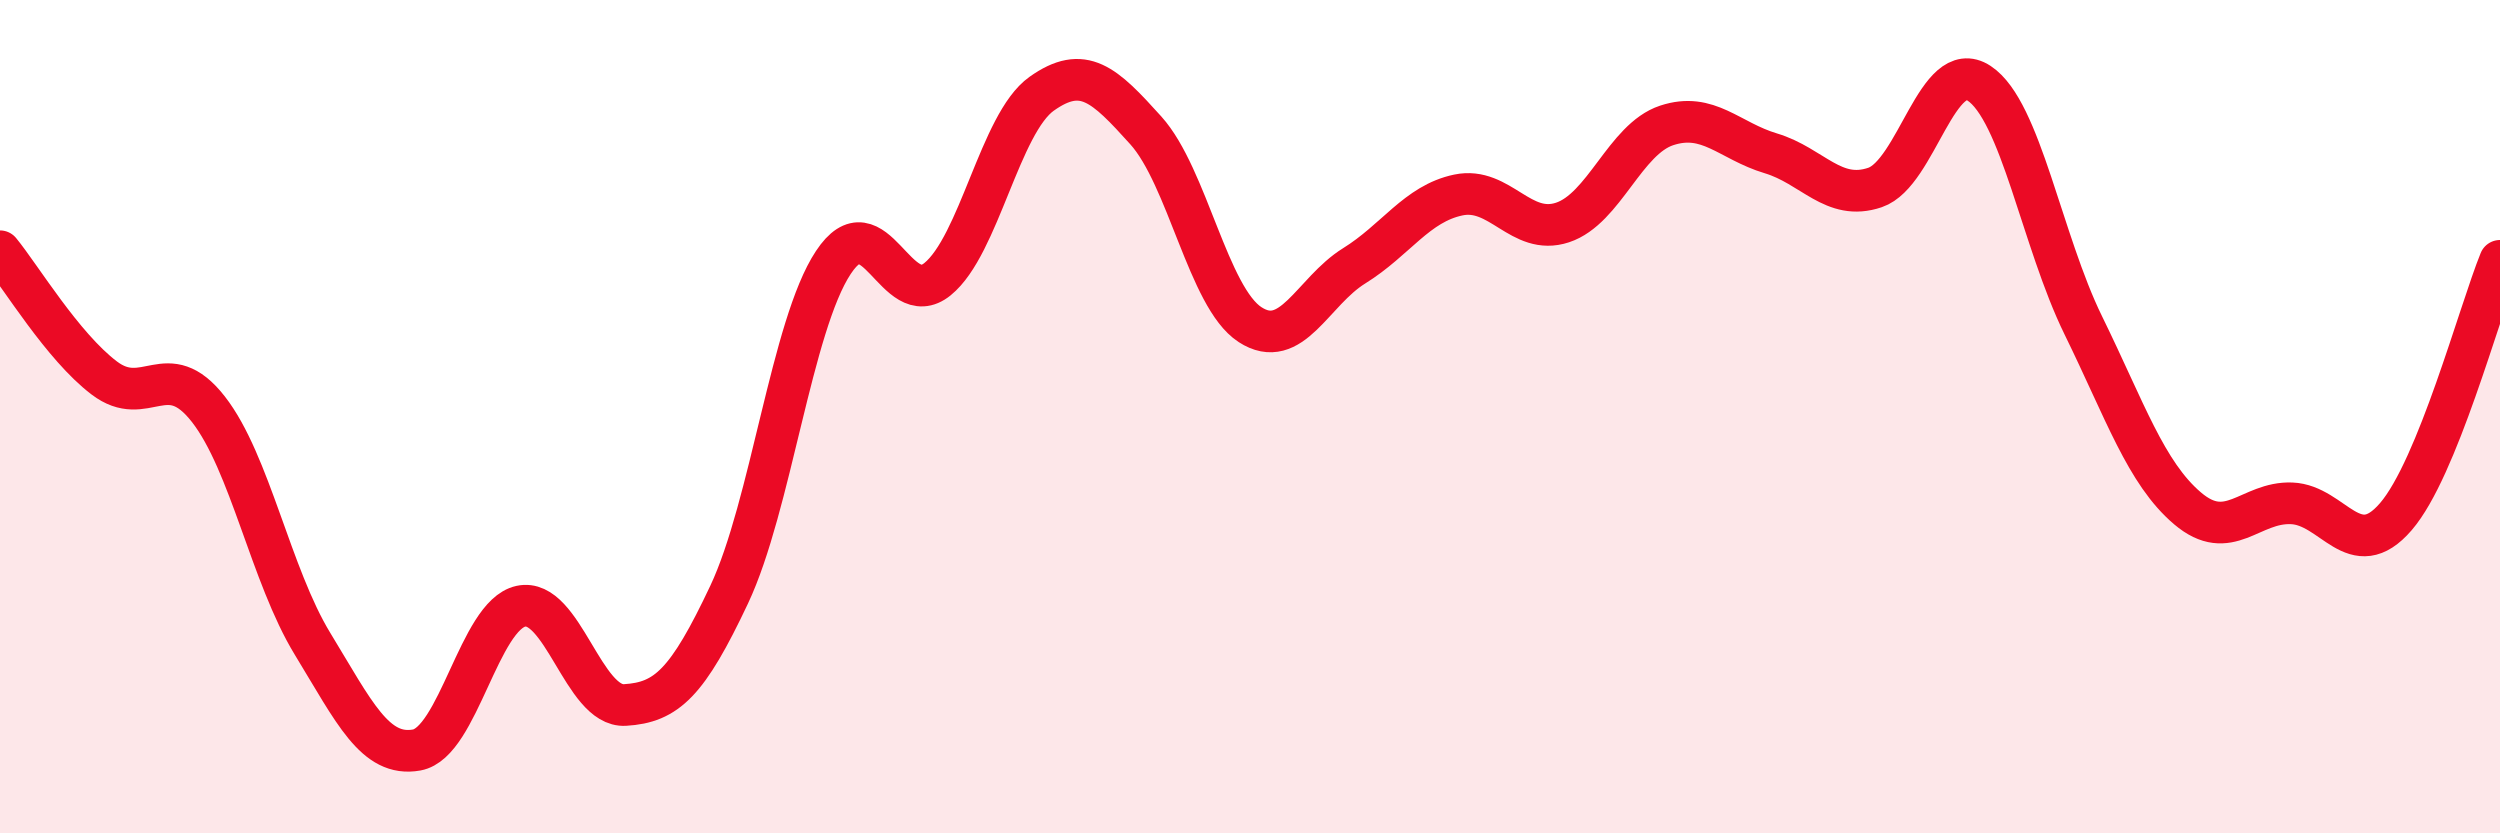 
    <svg width="60" height="20" viewBox="0 0 60 20" xmlns="http://www.w3.org/2000/svg">
      <path
        d="M 0,6.03 C 0.5,6.64 1.5,8.31 2.5,9.07 C 3.5,9.83 4,8.54 5,9.82 C 6,11.1 6.5,13.81 7.5,15.45 C 8.5,17.09 9,18.18 10,18 C 11,17.82 11.5,14.77 12.5,14.55 C 13.5,14.33 14,16.98 15,16.92 C 16,16.86 16.5,16.39 17.5,14.27 C 18.5,12.15 19,7.81 20,6.3 C 21,4.79 21.5,7.51 22.5,6.7 C 23.5,5.89 24,2.96 25,2.25 C 26,1.54 26.5,2.02 27.5,3.13 C 28.5,4.24 29,7.14 30,7.79 C 31,8.44 31.5,7 32.5,6.38 C 33.5,5.76 34,4.89 35,4.68 C 36,4.47 36.5,5.67 37.5,5.34 C 38.5,5.01 39,3.34 40,3.01 C 41,2.68 41.5,3.38 42.5,3.68 C 43.5,3.98 44,4.84 45,4.5 C 46,4.16 46.5,1.34 47.5,2 C 48.5,2.66 49,5.77 50,7.81 C 51,9.85 51.5,11.35 52.5,12.2 C 53.5,13.05 54,12.04 55,12.08 C 56,12.12 56.5,13.56 57.5,12.4 C 58.5,11.24 59.5,7.49 60,6.26L60 20L0 20Z"
        fill="#EB0A25"
        opacity="0.1"
        stroke-linecap="round"
        stroke-linejoin="round"
      />
      <path
        d="M 0,6.03 C 0.5,6.64 1.5,8.31 2.5,9.07 C 3.5,9.83 4,8.54 5,9.82 C 6,11.1 6.5,13.81 7.5,15.45 C 8.5,17.09 9,18.18 10,18 C 11,17.82 11.5,14.77 12.5,14.55 C 13.5,14.33 14,16.98 15,16.92 C 16,16.86 16.5,16.39 17.5,14.27 C 18.5,12.15 19,7.81 20,6.3 C 21,4.79 21.5,7.51 22.5,6.7 C 23.5,5.89 24,2.96 25,2.25 C 26,1.54 26.5,2.02 27.5,3.13 C 28.5,4.24 29,7.14 30,7.79 C 31,8.44 31.5,7 32.5,6.38 C 33.5,5.76 34,4.89 35,4.68 C 36,4.47 36.5,5.67 37.5,5.34 C 38.5,5.01 39,3.34 40,3.01 C 41,2.68 41.5,3.38 42.5,3.68 C 43.5,3.98 44,4.84 45,4.5 C 46,4.16 46.5,1.34 47.5,2 C 48.5,2.66 49,5.77 50,7.81 C 51,9.85 51.5,11.35 52.5,12.2 C 53.5,13.05 54,12.04 55,12.08 C 56,12.12 56.5,13.56 57.5,12.4 C 58.5,11.24 59.5,7.49 60,6.26"
        stroke="#EB0A25"
        stroke-width="1"
        fill="none"
        stroke-linecap="round"
        stroke-linejoin="round"
      />
    </svg>
  